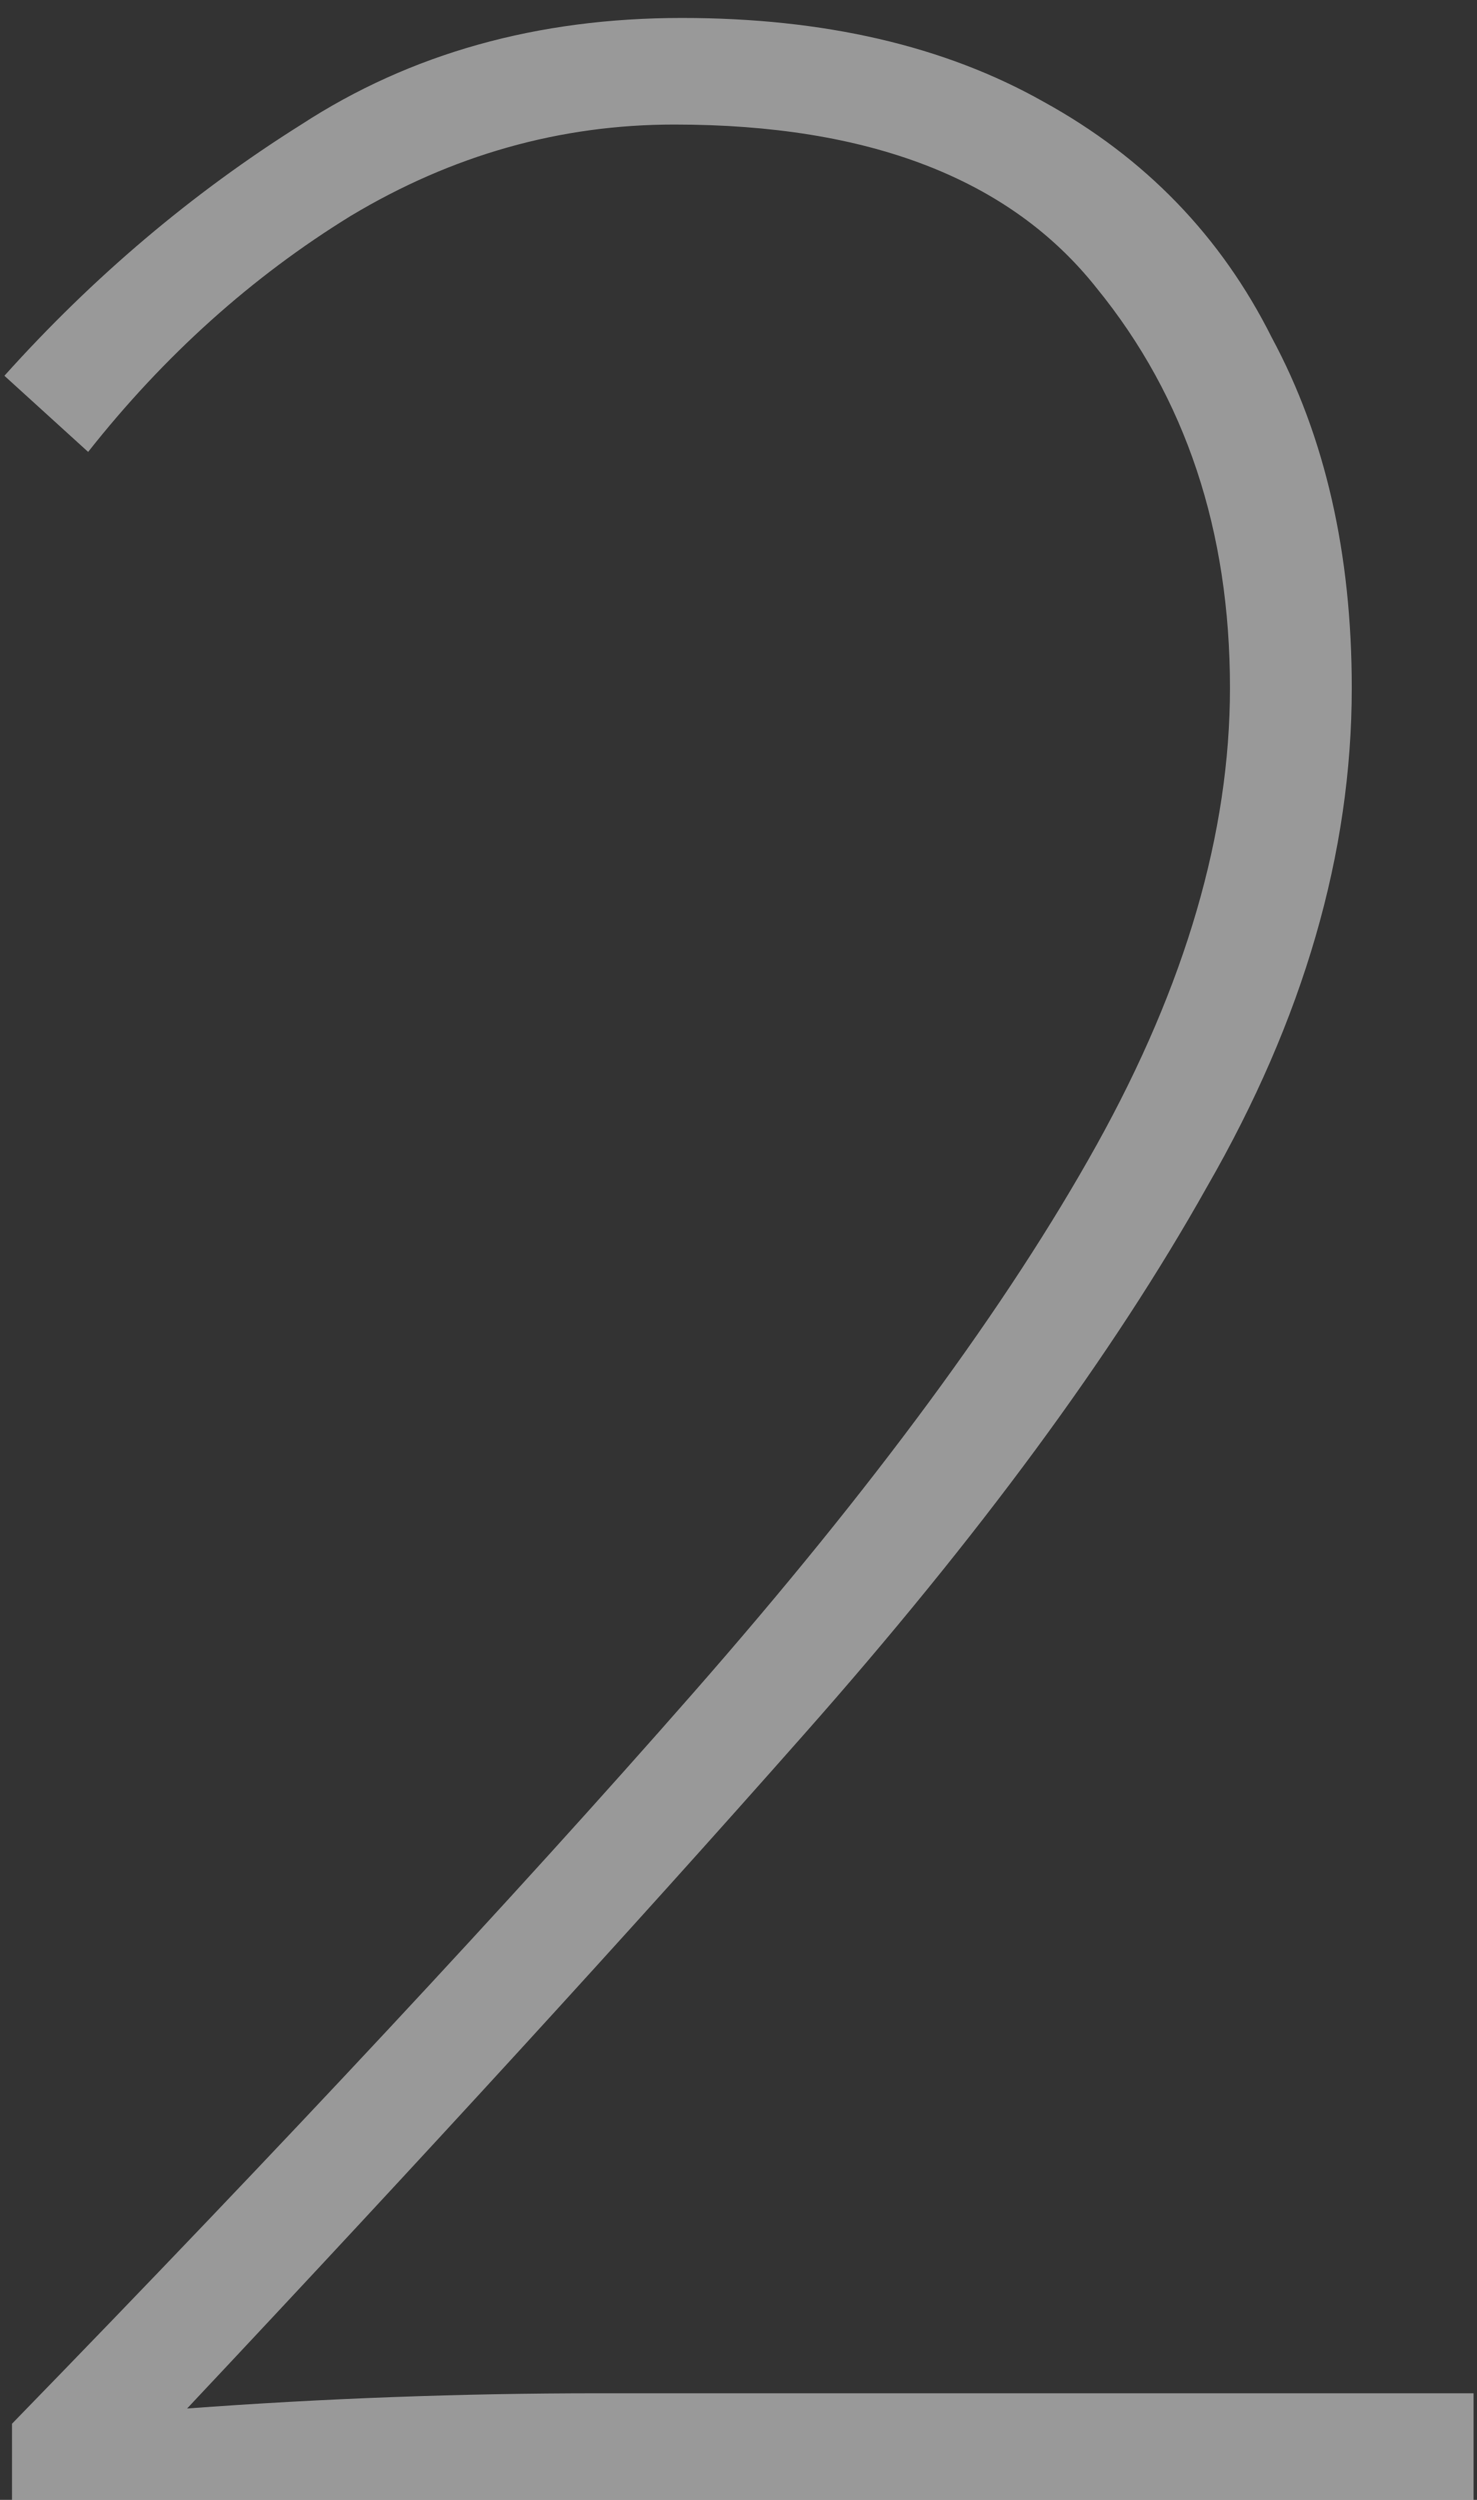 <svg width="52" height="88" viewBox="0 0 52 88" fill="none" xmlns="http://www.w3.org/2000/svg">
<rect x="0" y="0" width="52" height="88" fill="#333333" stroke="none"/>
<path opacity="0.5" d="M0.423 88V85.32C10.071 75.404 18.066 66.828 24.409 59.592C30.752 52.356 35.486 45.924 38.613 40.296C41.74 34.668 43.303 29.308 43.303 24.216C43.303 18.677 41.74 13.987 38.613 10.146C35.576 6.305 30.618 4.384 23.739 4.384C19.719 4.384 15.922 5.456 12.349 7.6C8.865 9.744 5.783 12.513 3.103 15.908L0.155 13.228C3.282 9.744 6.766 6.796 10.607 4.384C14.448 1.883 18.915 0.632 24.007 0.632C29.01 0.632 33.253 1.615 36.737 3.58C40.31 5.545 42.99 8.315 44.777 11.888C46.653 15.372 47.591 19.481 47.591 24.216C47.591 30.023 45.894 35.874 42.499 41.77C39.194 47.666 34.459 54.098 28.295 61.066C22.22 67.945 14.984 75.851 6.587 84.784C8.999 84.605 11.411 84.471 13.823 84.382C16.235 84.293 18.647 84.248 21.059 84.248H51.879V88H0.423Z" fill="white"/>
</svg>
